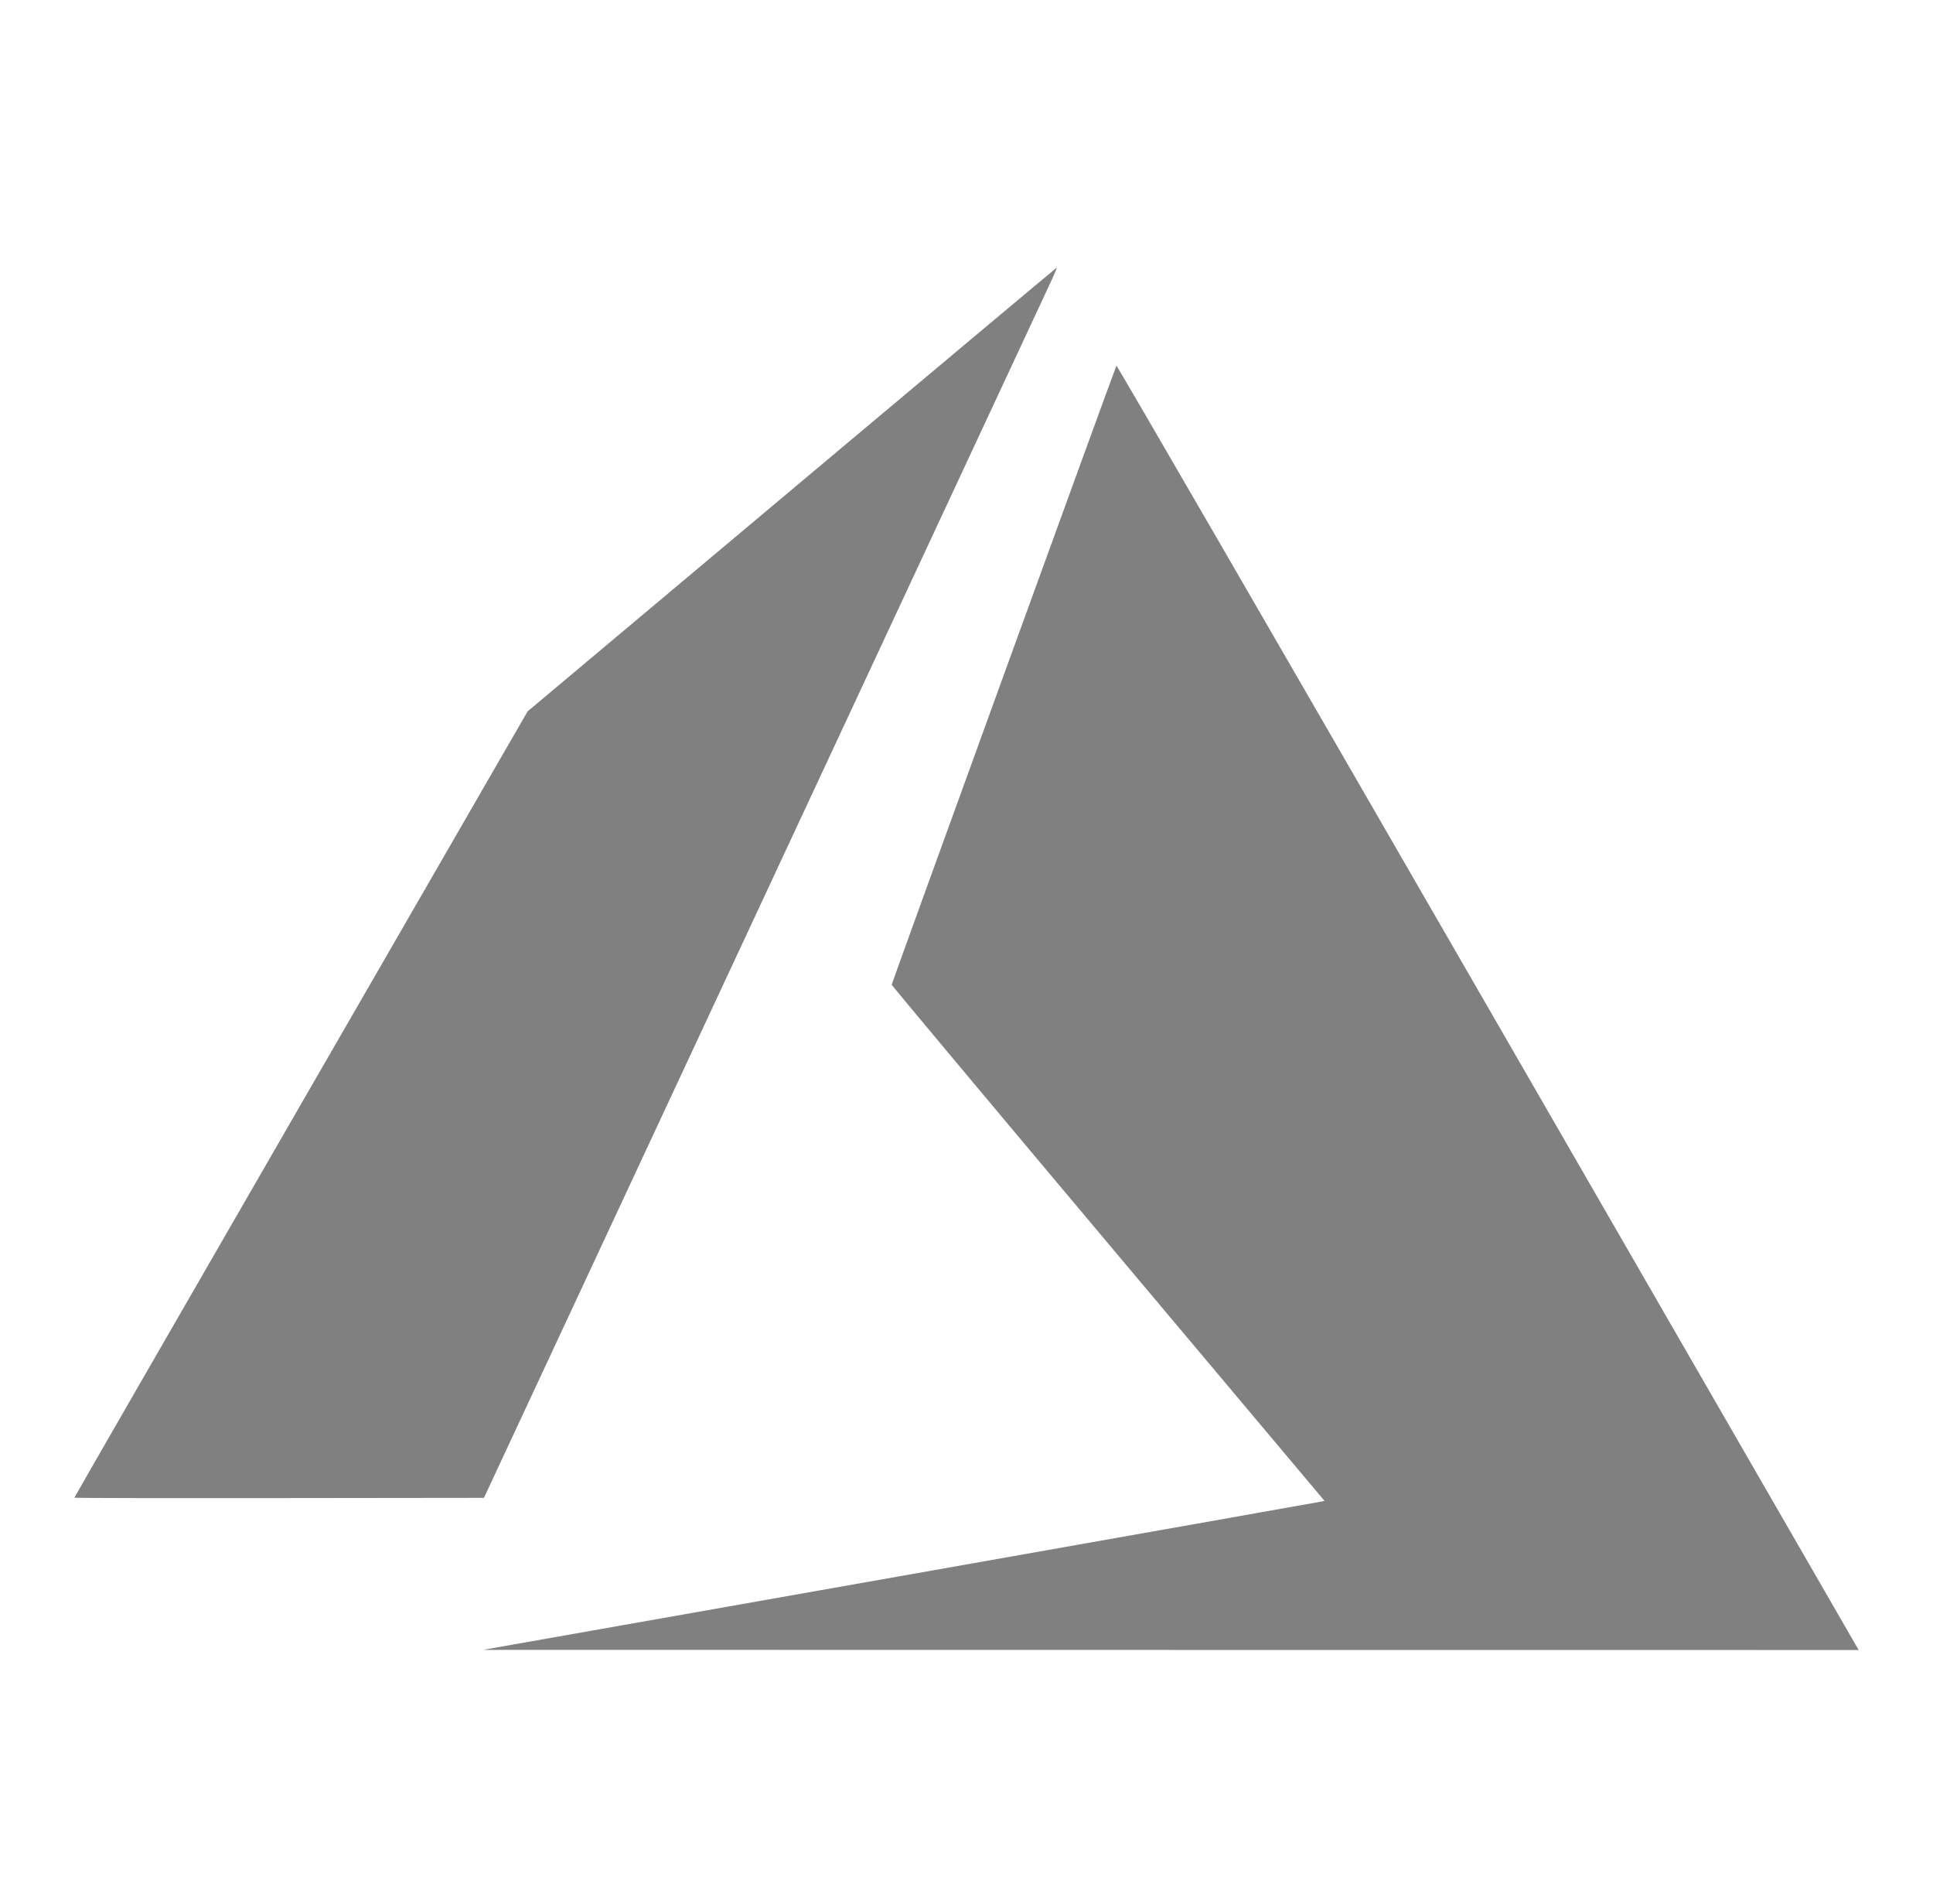 <?xml version="1.0" encoding="UTF-8"?>
<svg xmlns="http://www.w3.org/2000/svg" width="65" height="64" viewBox="0 0 65 64" fill="none">
  <path d="M30.258 52.992C37.966 51.63 44.333 50.503 44.406 50.487L44.539 50.459L37.261 41.803C33.259 37.042 29.984 33.128 29.984 33.105C29.984 33.062 37.498 12.368 37.541 12.295C37.555 12.27 42.669 21.099 49.938 33.697C56.743 45.492 62.353 55.217 62.405 55.308L62.5 55.473L39.371 55.471L16.242 55.468L30.258 52.992ZM2.5 50.352C2.5 50.34 5.929 44.387 10.12 37.123L17.741 23.917L26.622 16.464C31.506 12.365 35.516 9.006 35.532 9C35.548 8.994 35.483 9.156 35.389 9.36C35.294 9.563 30.955 18.871 25.746 30.043L16.274 50.357L9.387 50.365C5.599 50.37 2.5 50.364 2.5 50.352Z" fill="#808080"></path>
</svg>
